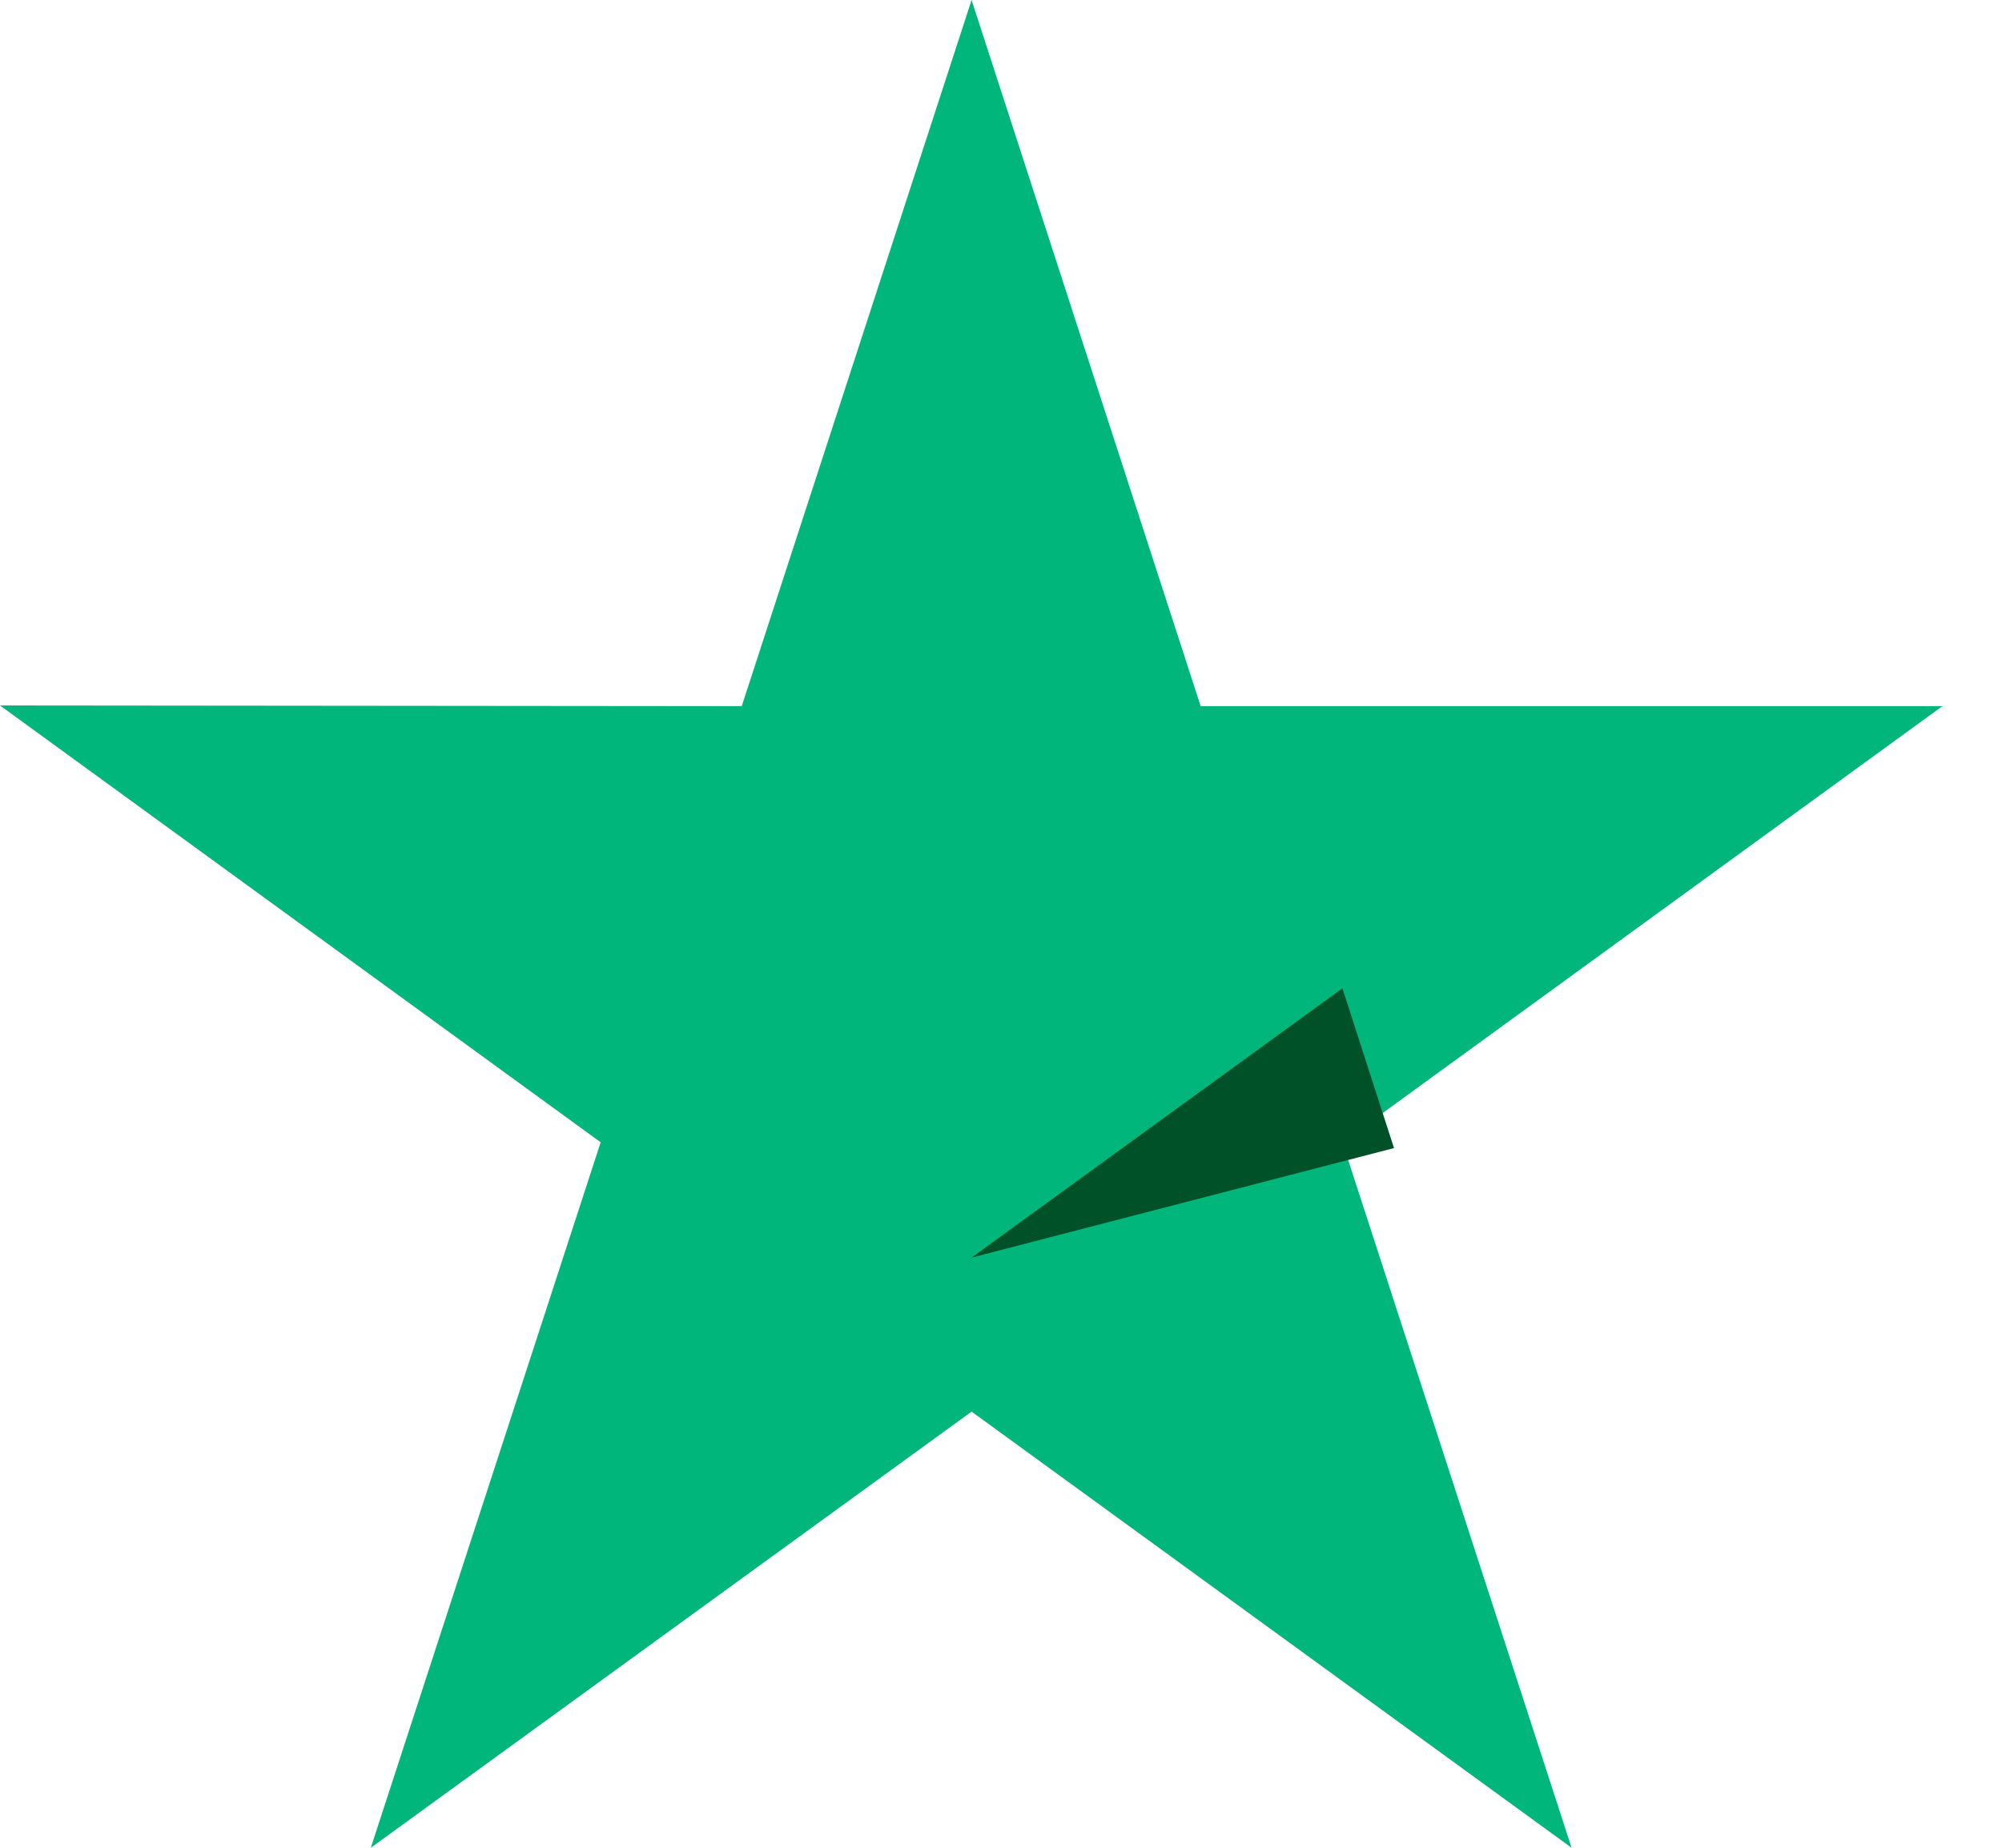 <?xml version="1.0" encoding="UTF-8"?>
<svg width="26px" height="24px" viewBox="0 0 26 24" version="1.1" xmlns="http://www.w3.org/2000/svg" xmlns:xlink="http://www.w3.org/1999/xlink">
    <title>trustpilot-2</title>
    <g id="34/24---HOM---Add-external-reviews-source---DE/IT/ES/NL/FR" stroke="none" stroke-width="1" fill="none" fill-rule="evenodd">
        <g transform="translate(-658, -528)" fill-rule="nonzero" id="Group-8">
            <g transform="translate(453, 508)">
                <g id="Group-7" transform="translate(185, 0)">
                    <g id="Group-16" transform="translate(20, 20)">
                        <g id="trustpilot-2" transform="translate(-0, 0)">
                            <polygon id="Path" fill="#00B67A" points="25.226 9.172 15.593 9.172 12.618 0 9.633 9.172 0 9.163 7.801 14.837 4.816 24 12.618 18.335 20.41 24 17.434 14.837"></polygon>
                            <polygon id="Path" fill="#005128" points="18.104 14.912 17.434 12.837 12.618 16.335"></polygon>
                        </g>
                    </g>
                </g>
            </g>
        </g>
    </g>
</svg>